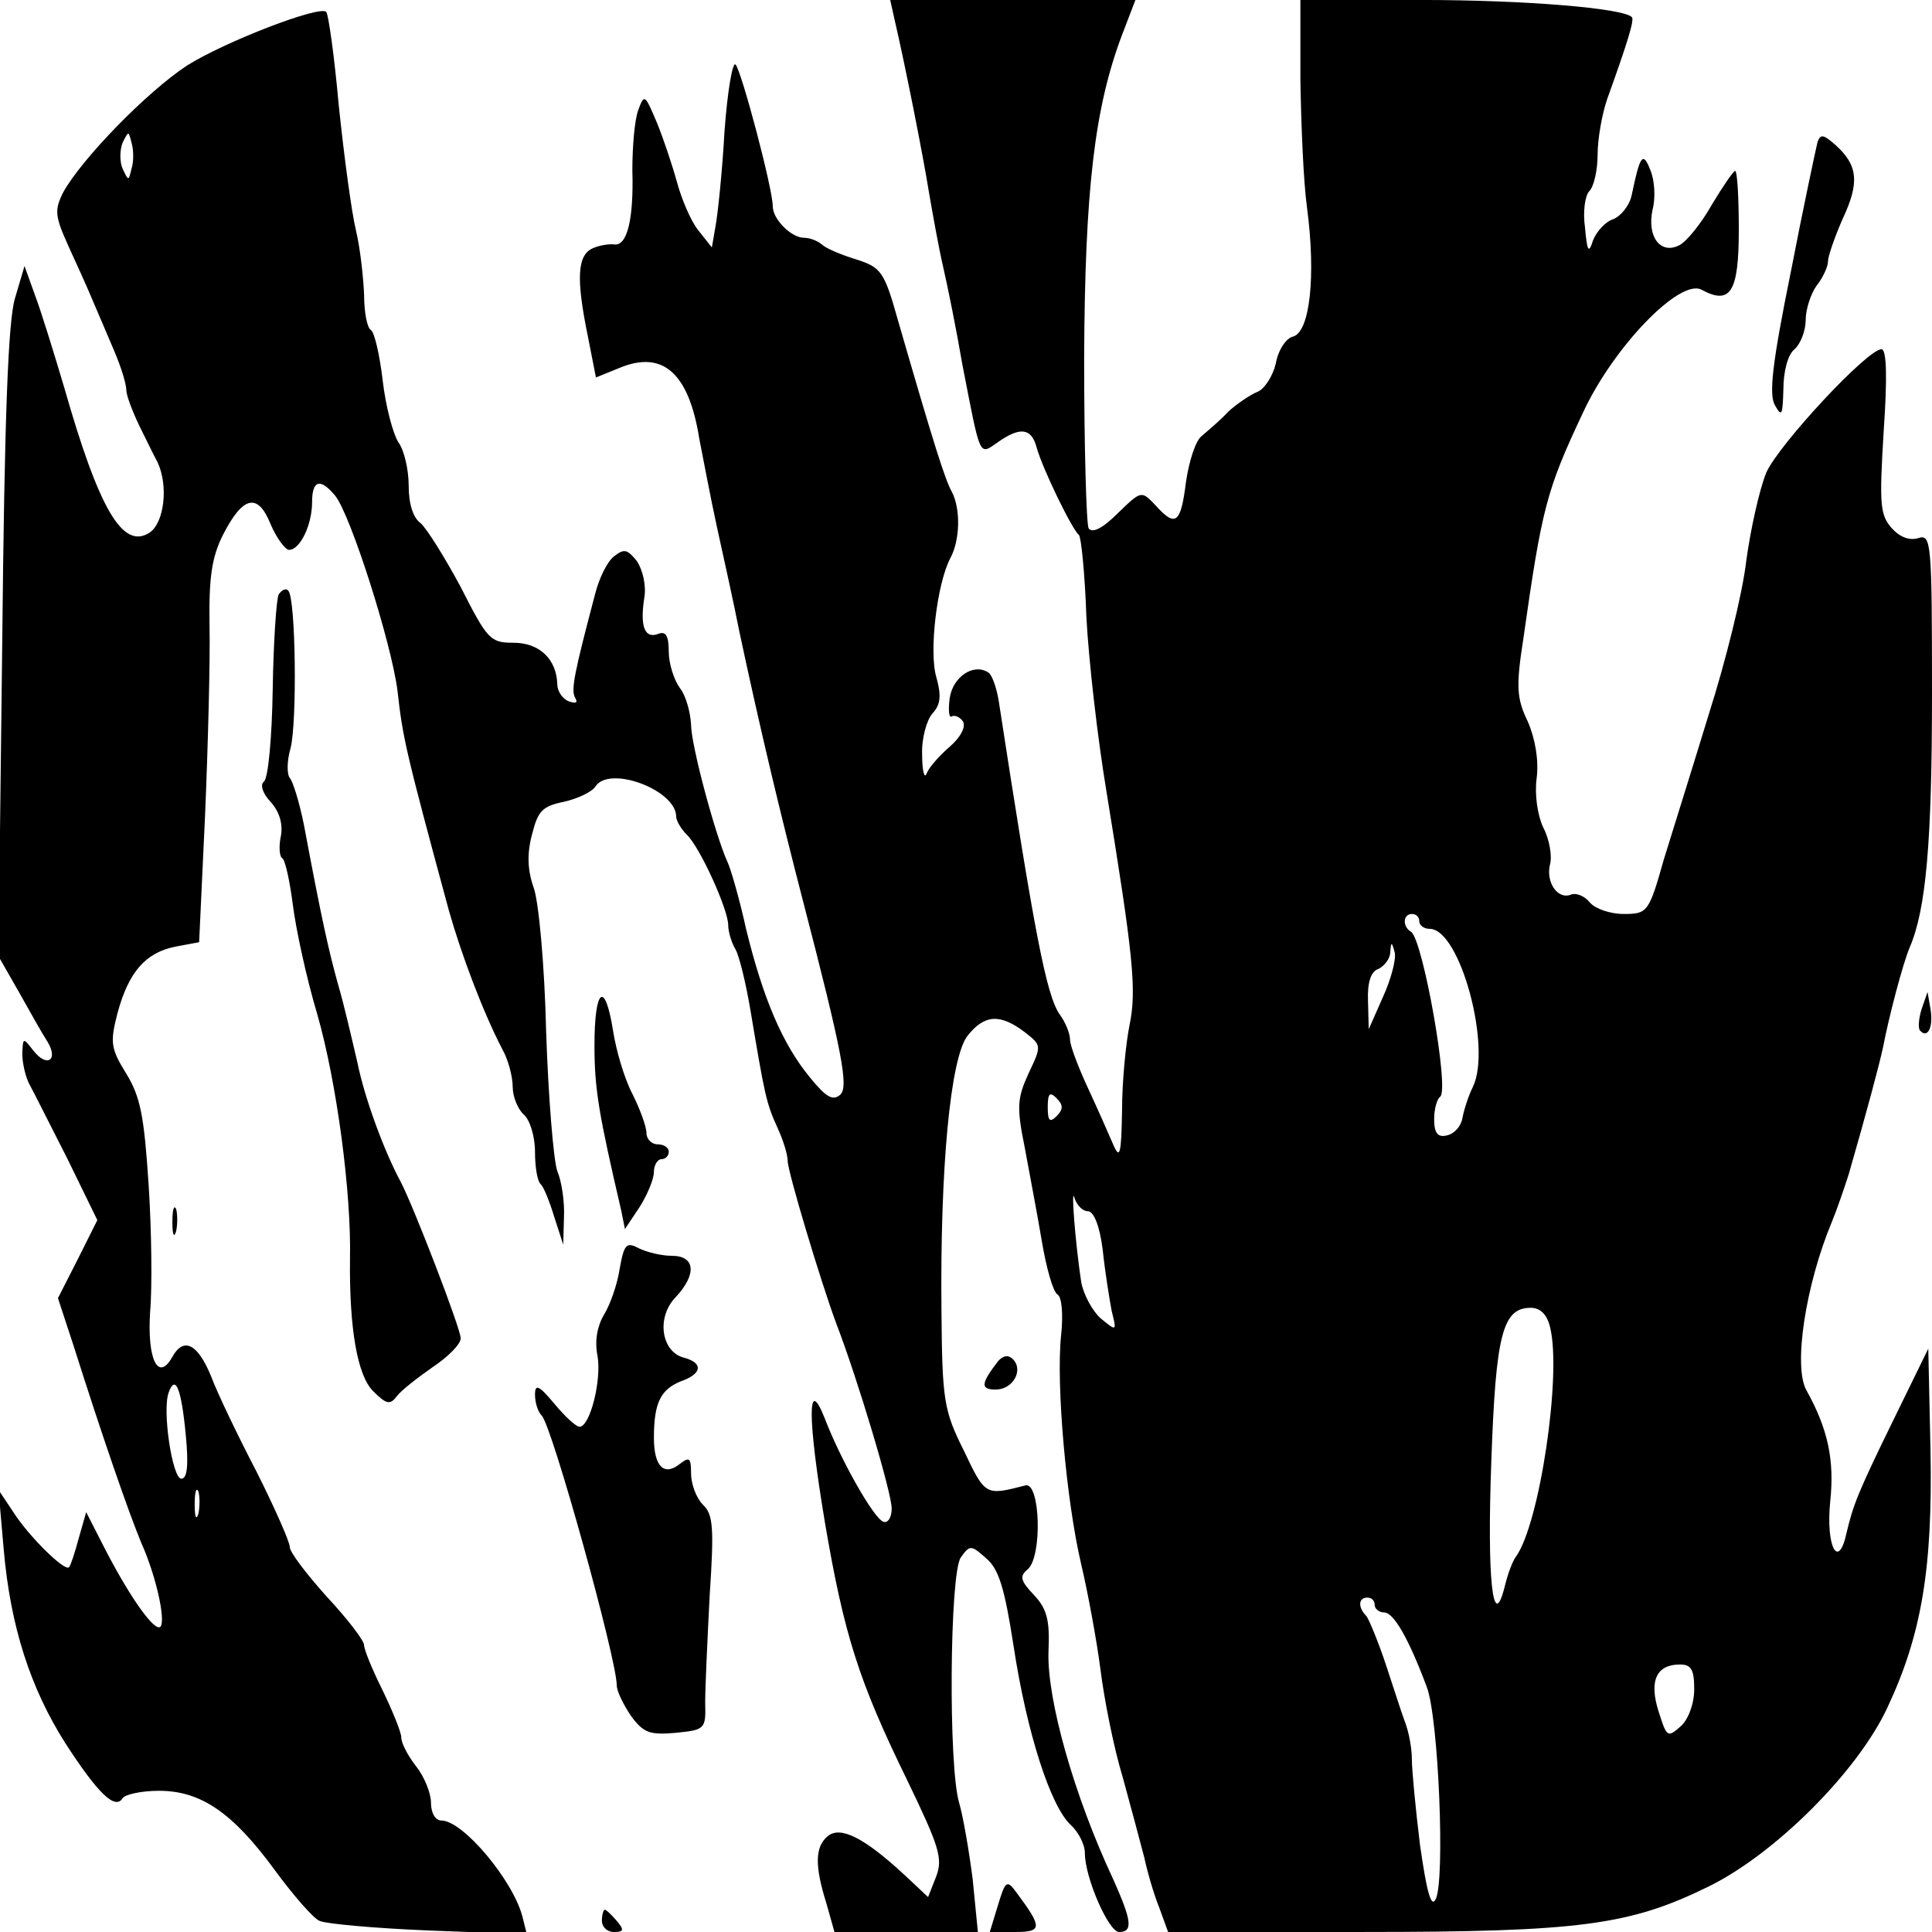 <?xml version="1.0" standalone="no"?>
<!DOCTYPE svg PUBLIC "-//W3C//DTD SVG 20010904//EN"
 "http://www.w3.org/TR/2001/REC-SVG-20010904/DTD/svg10.dtd">
<svg version="1.0" xmlns="http://www.w3.org/2000/svg"
 width="260pt" height="260pt" viewBox="0 0 260 260"
 preserveAspectRatio="xMidYMid meet">
<g transform="translate(0,260) scale(0.1,-0.1)"
fill="#000000" stroke="none">
<path d="M1204 2573 c14 -60 38 -181 46 -231 5 -29 13 -74 19 -100 6 -26 18
-85 26 -132 25 -128 22 -123 48 -105 30 21 45 19 52 -7 8 -29 48 -111 57 -118
3 -3 8 -52 10 -110 3 -58 15 -163 27 -235 36 -221 41 -267 31 -315 -5 -25 -10
-76 -10 -115 -1 -59 -3 -66 -12 -45 -6 14 -21 48 -34 76 -13 28 -24 57 -24 65
0 8 -6 23 -14 34 -18 26 -34 110 -82 422 -3 18 -9 35 -14 38 -20 13 -48 -6
-52 -35 -2 -16 -1 -27 3 -24 4 2 11 -1 15 -7 4 -7 -3 -21 -18 -34 -14 -12 -28
-28 -31 -36 -3 -8 -6 4 -6 25 -1 22 6 47 14 56 11 12 12 24 5 49 -10 34 1 126
19 160 13 24 14 66 2 89 -9 16 -24 63 -72 229 -19 68 -23 73 -57 84 -20 6 -41
15 -46 20 -6 5 -16 9 -24 9 -17 0 -42 25 -42 42 0 24 -42 182 -50 191 -4 5
-11 -35 -15 -90 -3 -54 -9 -111 -12 -127 l-5 -29 -19 24 c-10 13 -22 42 -28
64 -6 22 -18 58 -27 80 -16 38 -17 39 -25 17 -5 -13 -8 -50 -8 -81 2 -66 -7
-102 -24 -100 -7 1 -20 -1 -29 -5 -21 -9 -23 -40 -7 -118 l11 -56 32 13 c58
24 93 -7 107 -95 5 -25 15 -79 24 -120 9 -41 23 -104 30 -140 29 -136 56 -248
85 -360 54 -208 62 -252 51 -263 -10 -9 -19 -4 -41 23 -37 45 -63 106 -86 200
-9 41 -21 82 -25 90 -16 35 -49 157 -49 185 -1 17 -7 39 -15 49 -8 11 -15 33
-15 49 0 21 -4 28 -14 24 -18 -7 -25 9 -19 48 3 17 -2 38 -10 50 -13 16 -17
17 -31 6 -9 -7 -20 -30 -25 -50 -28 -106 -33 -130 -27 -140 4 -7 1 -8 -8 -5
-9 3 -16 14 -16 23 -1 34 -24 56 -59 56 -31 0 -35 4 -71 75 -22 41 -46 79 -54
86 -10 7 -16 26 -16 50 0 22 -6 48 -14 59 -7 11 -17 48 -21 83 -4 34 -11 65
-16 68 -5 3 -9 24 -9 47 -1 23 -5 62 -11 87 -6 25 -16 100 -23 167 -6 67 -14
124 -17 127 -9 9 -136 -40 -187 -72 -55 -36 -143 -127 -167 -171 -12 -24 -11
-32 7 -72 11 -24 26 -57 33 -74 7 -16 20 -47 29 -68 9 -21 16 -44 16 -52 0 -7
8 -28 17 -47 9 -18 20 -41 25 -50 15 -32 9 -82 -11 -95 -36 -23 -68 32 -115
197 -14 47 -31 102 -39 123 l-14 39 -13 -44 c-9 -31 -14 -159 -17 -464 l-5
-421 28 -49 c15 -27 32 -57 38 -66 15 -25 -1 -35 -19 -12 -14 18 -14 18 -15
-4 0 -12 4 -30 9 -40 5 -9 28 -55 51 -100 l41 -84 -26 -52 -27 -53 21 -64 c39
-123 74 -224 91 -265 22 -49 35 -114 24 -114 -11 0 -44 49 -75 110 l-23 45
-10 -35 c-5 -19 -11 -37 -13 -39 -5 -7 -54 41 -75 74 l-20 30 7 -80 c9 -104
36 -187 83 -261 44 -68 67 -90 77 -74 3 5 25 10 49 10 56 0 99 -29 156 -107
25 -34 52 -65 60 -68 8 -4 74 -10 147 -13 l132 -5 -6 24 c-13 49 -80 129 -109
129 -8 0 -14 10 -14 24 0 13 -9 35 -20 49 -11 14 -20 31 -20 39 0 7 -12 36
-25 63 -14 28 -25 55 -25 61 0 6 -22 35 -50 65 -27 30 -50 60 -50 67 0 7 -20
52 -44 100 -25 48 -53 106 -62 130 -18 44 -37 53 -52 26 -19 -34 -34 -4 -30
60 3 33 2 111 -2 172 -6 92 -11 118 -30 149 -21 34 -22 42 -12 81 15 56 38 82
78 90 l32 6 8 171 c4 95 7 210 6 255 -1 65 3 92 18 122 27 53 47 57 64 15 8
-19 20 -35 25 -35 15 0 31 34 31 64 0 30 11 33 31 9 21 -26 76 -199 84 -263 7
-63 11 -81 69 -295 17 -60 46 -137 72 -187 8 -14 14 -37 14 -51 0 -13 7 -30
15 -37 8 -7 15 -29 15 -50 0 -20 3 -40 8 -44 4 -4 12 -24 18 -44 l12 -37 1 37
c1 20 -3 48 -9 62 -5 14 -12 98 -15 187 -2 89 -10 177 -17 195 -8 23 -9 45 -2
71 8 32 14 38 43 44 18 4 37 13 42 20 18 30 109 -4 109 -40 0 -5 6 -16 14 -24
18 -17 56 -101 56 -122 0 -8 4 -23 10 -33 5 -9 14 -46 20 -82 19 -113 21 -124
36 -157 8 -17 14 -37 14 -45 0 -15 45 -164 65 -218 29 -75 75 -229 75 -250 0
-12 -5 -20 -11 -18 -13 4 -58 84 -79 139 -24 61 -23 -1 0 -139 26 -153 46
-215 111 -348 43 -89 48 -105 39 -129 l-11 -28 -32 30 c-54 50 -86 66 -103 52
-17 -14 -18 -39 -2 -90 l11 -39 97 0 96 0 -7 71 c-5 39 -13 85 -18 102 -15 48
-13 310 2 331 12 17 14 17 34 -1 17 -14 25 -40 37 -118 18 -118 50 -216 77
-241 10 -9 19 -26 19 -38 0 -33 32 -106 46 -106 19 0 17 15 -7 69 -54 115 -90
244 -88 308 2 43 -2 58 -20 77 -18 19 -19 25 -8 34 20 17 17 118 -3 113 -54
-14 -54 -14 -83 47 -27 54 -29 68 -30 188 -2 192 12 340 35 370 23 29 44 30
77 5 23 -18 23 -18 5 -56 -15 -33 -16 -45 -5 -99 6 -33 17 -90 23 -126 6 -36
15 -68 21 -72 6 -3 8 -27 5 -55 -7 -66 7 -223 27 -308 9 -38 21 -103 26 -142
5 -40 18 -106 30 -145 11 -40 24 -89 29 -108 4 -19 13 -50 20 -67 l12 -33 261
0 c293 0 360 9 466 61 90 44 201 155 241 241 46 98 61 187 58 346 l-3 137 -44
-90 c-51 -104 -57 -120 -66 -158 -11 -51 -28 -18 -22 42 6 56 -3 98 -32 150
-18 32 -1 142 34 226 7 17 17 46 23 65 24 83 41 147 46 170 8 42 27 114 36
135 22 51 30 142 30 341 0 204 -1 215 -18 210 -12 -4 -25 1 -36 13 -16 18 -17
32 -11 131 5 72 4 110 -3 110 -19 0 -138 -128 -155 -166 -9 -22 -21 -75 -27
-119 -5 -44 -28 -136 -50 -205 -21 -69 -49 -158 -61 -197 -20 -71 -22 -73 -54
-73 -18 0 -38 7 -45 15 -7 9 -19 14 -26 11 -18 -7 -34 17 -28 41 3 11 -1 34
-9 49 -8 17 -12 45 -9 67 3 24 -2 53 -12 76 -15 31 -16 47 -6 111 25 176 31
200 80 304 41 89 131 182 160 166 39 -21 50 -3 50 81 0 43 -2 79 -5 79 -2 0
-16 -20 -31 -45 -14 -25 -34 -50 -44 -55 -25 -13 -44 11 -36 48 4 15 3 39 -3
53 -10 26 -14 20 -25 -33 -3 -15 -15 -29 -25 -33 -10 -3 -22 -16 -27 -28 -6
-19 -8 -16 -11 17 -3 21 0 43 6 49 6 6 11 28 11 49 0 21 6 55 13 75 27 75 37
107 33 110 -12 12 -144 23 -283 23 l-163 0 0 -107 c1 -60 4 -137 9 -173 12
-91 4 -167 -19 -173 -9 -2 -20 -18 -23 -36 -4 -17 -15 -34 -24 -38 -10 -4 -28
-16 -40 -27 -11 -12 -28 -26 -36 -33 -8 -6 -17 -34 -21 -62 -7 -56 -14 -61
-41 -31 -19 20 -19 20 -51 -11 -20 -20 -34 -27 -39 -20 -3 6 -6 109 -6 229 1
227 14 337 51 435 l18 47 -165 0 -165 0 6 -27z m-1027 -200 c-4 -17 -4 -17
-12 0 -4 9 -4 25 0 35 8 16 8 16 12 0 3 -10 3 -26 0 -35z m1733 -1013 c0 -5 6
-10 14 -10 41 0 84 -160 58 -213 -6 -12 -12 -31 -14 -42 -2 -11 -11 -21 -21
-23 -12 -3 -17 3 -17 22 0 14 4 27 8 30 13 8 -23 211 -39 222 -12 7 -11 24 1
24 6 0 10 -4 10 -10z m-49 -102 l-19 -43 -1 38 c-1 25 4 40 14 43 8 4 16 14
16 23 1 14 2 14 6 -1 2 -9 -5 -36 -16 -60z m-439 -160 c-9 -9 -12 -7 -12 12 0
19 3 21 12 12 9 -9 9 -15 0 -24z m42 -128 c8 0 16 -20 20 -52 3 -29 9 -66 12
-82 7 -28 7 -28 -15 -10 -11 10 -23 32 -26 49 -8 53 -14 131 -9 113 3 -10 11
-18 18 -18z m622 -156 c16 -63 -14 -265 -46 -309 -4 -5 -11 -23 -15 -40 -16
-64 -24 10 -18 170 6 169 15 205 53 205 13 0 22 -9 26 -26z m-1836 -145 c4
-41 2 -59 -6 -59 -12 0 -26 92 -17 116 9 25 17 6 23 -57z m17 -106 c-3 -10 -5
-4 -5 12 0 17 2 24 5 18 2 -7 2 -21 0 -30z m1583 -123 c0 -5 6 -10 13 -10 12
0 32 -33 57 -100 16 -41 25 -262 12 -286 -6 -12 -12 10 -21 73 -6 49 -11 101
-11 116 0 14 -4 36 -9 49 -5 13 -16 48 -26 78 -10 30 -22 59 -26 65 -12 12
-11 25 1 25 6 0 10 -4 10 -10z m430 -113 c0 -20 -8 -41 -18 -50 -18 -16 -19
-15 -30 20 -13 41 -3 63 29 63 15 0 19 -7 19 -33z"/>
<path d="M2446 2409 c-2 -8 -19 -87 -36 -175 -25 -123 -30 -166 -21 -180 9
-16 10 -12 11 22 0 24 6 47 15 54 8 7 15 25 15 39 0 15 7 36 15 47 8 10 15 25
15 32 0 7 9 33 20 58 23 49 20 72 -10 99 -16 14 -20 15 -24 4z"/>
<path d="M375 1800 c-3 -6 -7 -63 -8 -128 -1 -64 -6 -120 -12 -124 -5 -4 -2
-15 9 -27 12 -13 17 -30 14 -46 -3 -14 -2 -28 2 -30 4 -3 10 -31 14 -62 4 -32
18 -98 33 -148 26 -91 46 -239 44 -330 -1 -93 10 -156 31 -177 18 -18 23 -19
32 -7 6 8 28 25 48 39 21 14 38 31 38 39 0 13 -64 179 -81 211 -22 41 -48 111
-58 160 -7 30 -18 78 -26 105 -13 47 -22 87 -46 215 -6 30 -15 59 -19 63 -4 5
-4 23 1 40 9 35 7 202 -3 212 -3 4 -9 1 -13 -5z"/>
<path d="M800 1193 c0 -59 6 -93 36 -222 l5 -25 20 30 c10 16 19 37 19 47 0 9
5 17 10 17 6 0 10 5 10 10 0 6 -7 10 -15 10 -8 0 -15 7 -15 15 0 9 -9 33 -19
53 -11 21 -22 59 -26 85 -11 69 -25 57 -25 -20z"/>
<path d="M2586 1242 c-4 -13 -5 -26 -2 -29 10 -11 18 4 14 29 l-4 23 -8 -23z"/>
<path d="M232 955 c0 -16 2 -22 5 -12 2 9 2 23 0 30 -3 6 -5 -1 -5 -18z"/>
<path d="M834 893 c-3 -21 -13 -49 -21 -62 -9 -15 -13 -35 -9 -55 6 -33 -10
-96 -24 -96 -5 0 -20 14 -34 31 -21 25 -26 27 -26 12 0 -11 4 -23 9 -28 14
-14 101 -328 101 -363 0 -8 9 -26 19 -41 17 -23 25 -26 60 -23 40 4 41 5 40
41 0 20 3 84 6 143 6 91 5 110 -9 123 -9 9 -16 28 -16 42 0 21 -2 23 -15 13
-21 -17 -35 -4 -35 35 0 47 9 65 36 76 29 10 31 25 4 32 -30 8 -37 54 -11 81
29 31 27 56 -5 56 -14 0 -34 5 -44 10 -17 9 -20 6 -26 -27z"/>
<path d="M1343 768 c-23 -30 -24 -38 -3 -38 23 0 38 26 23 41 -6 6 -13 5 -20
-3z"/>
<path d="M1343 36 l-11 -36 34 0 c37 0 37 6 2 53 -13 18 -15 16 -25 -17z"/>
<path d="M810 15 c0 -8 7 -15 16 -15 14 0 14 3 4 15 -7 8 -14 15 -16 15 -2 0
-4 -7 -4 -15z"/>
</g>
</svg>
